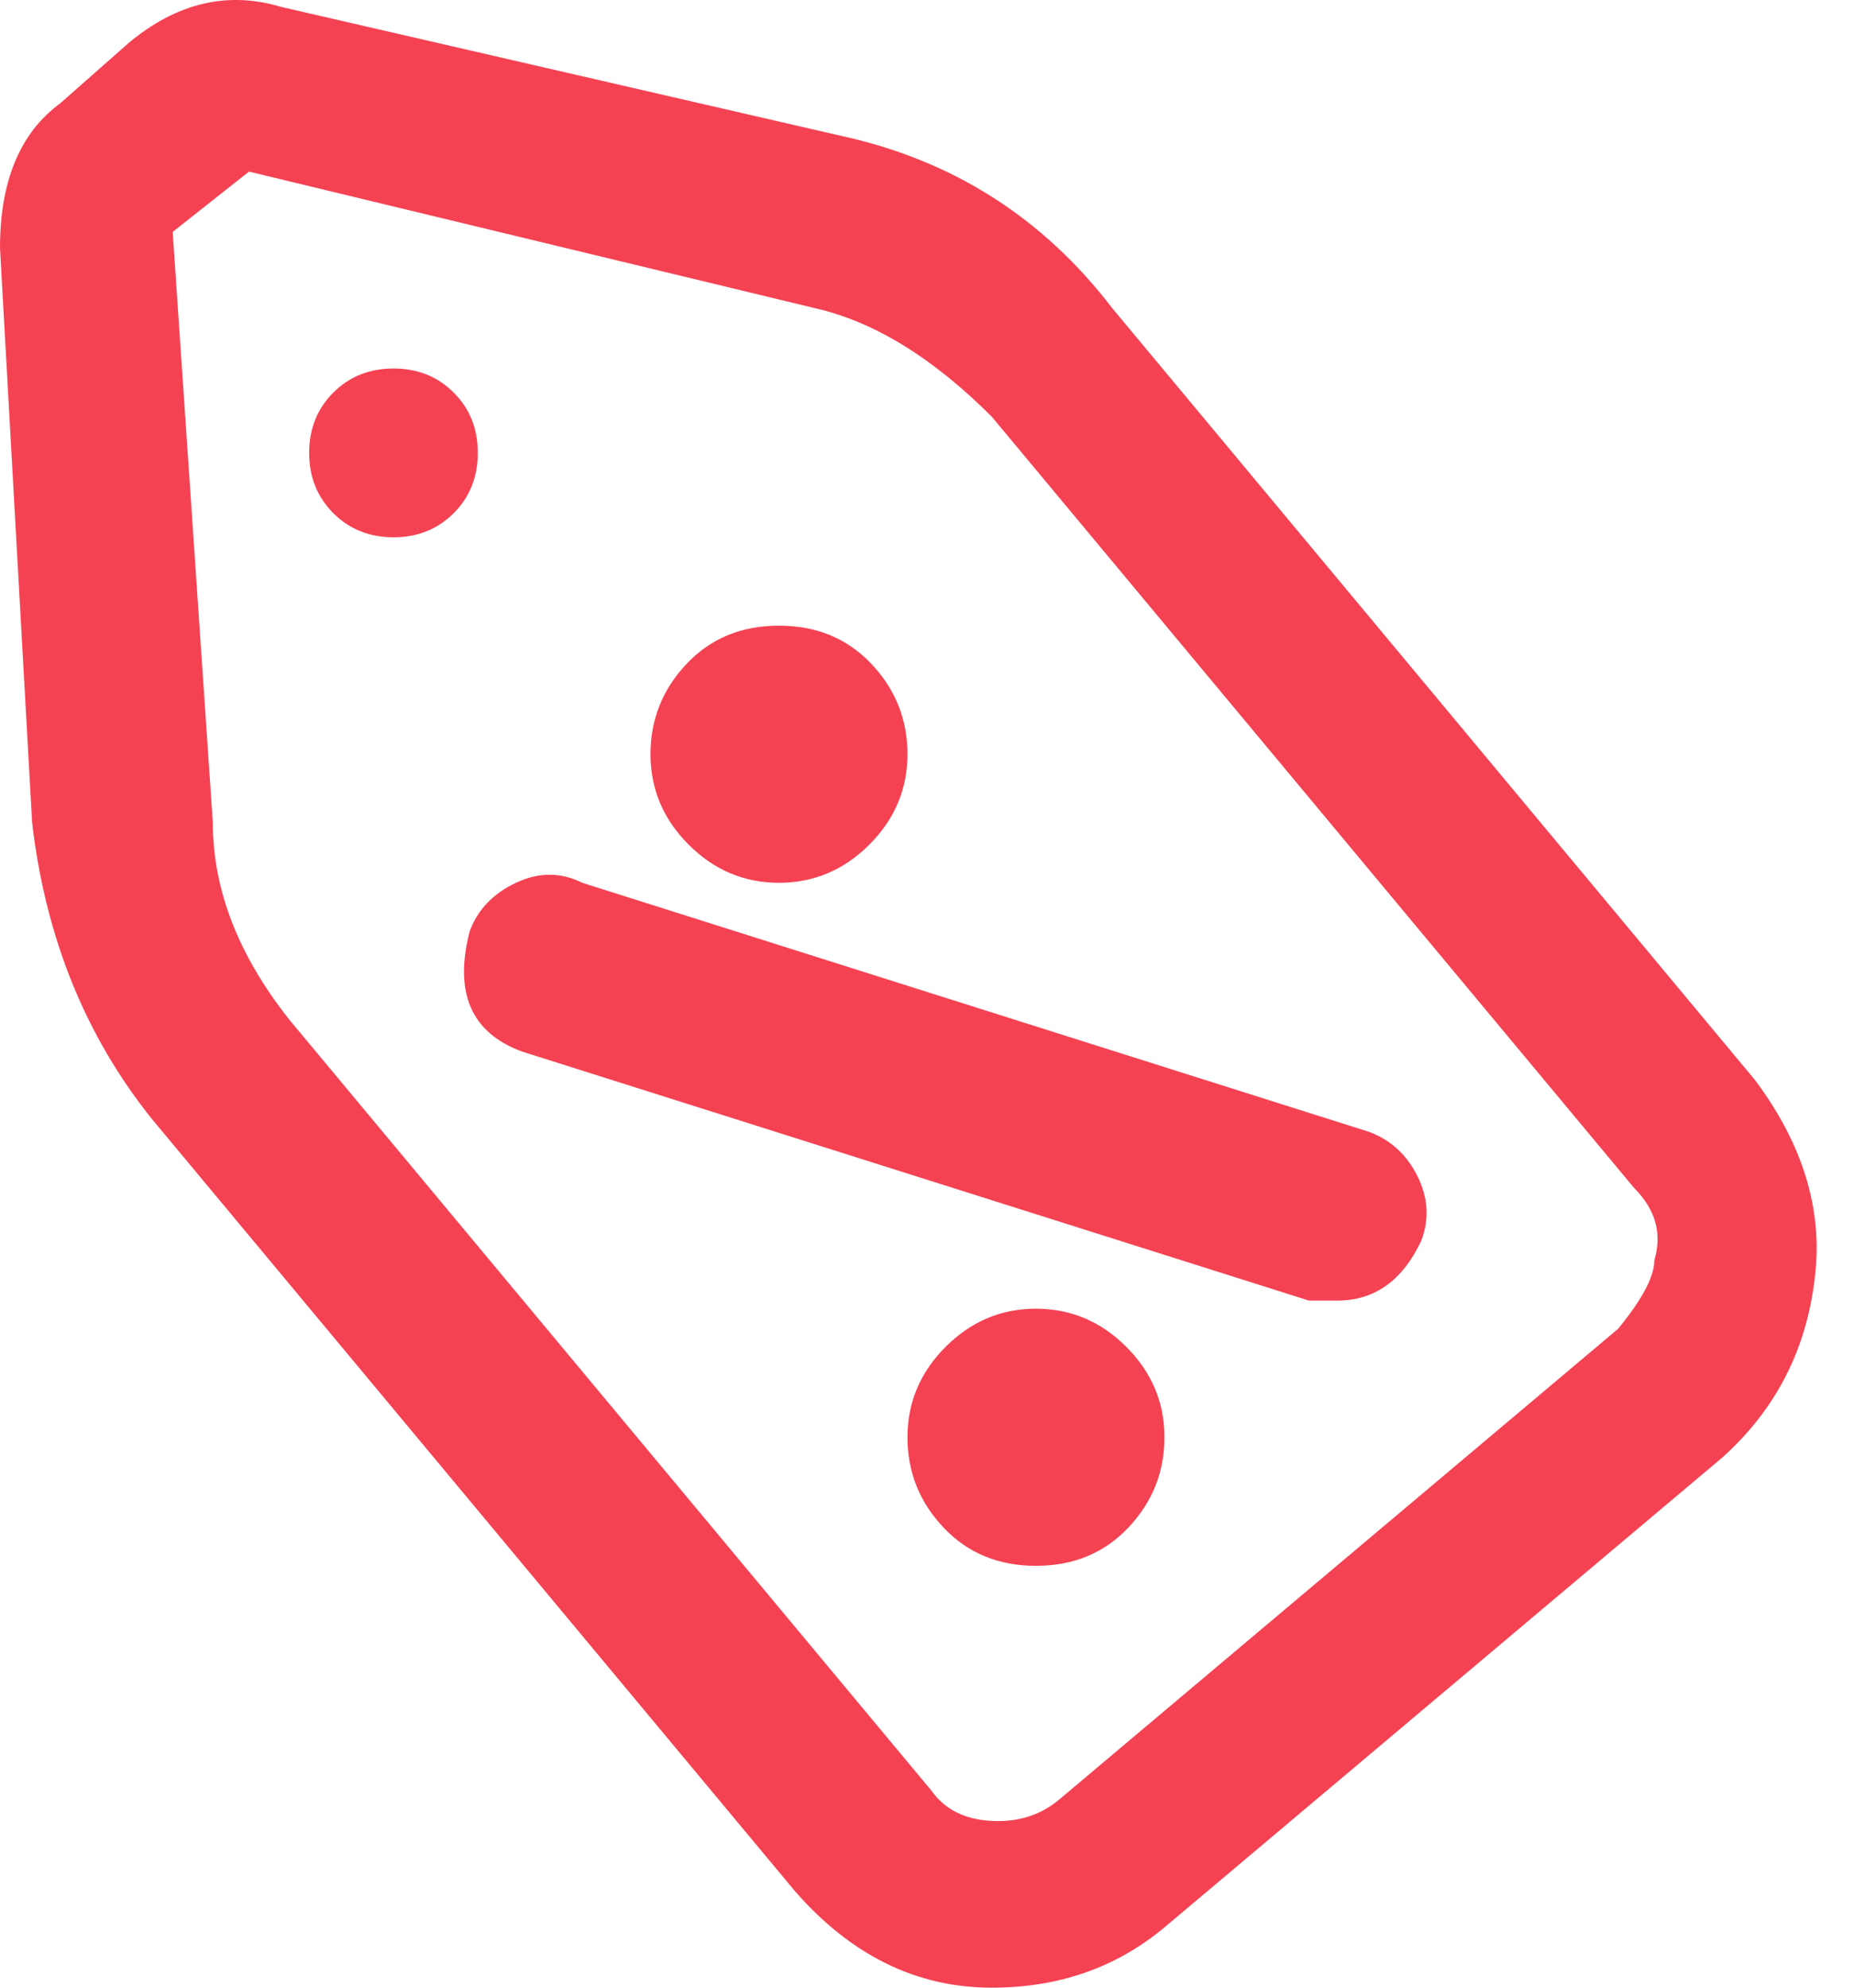 <svg width="28" height="30" viewBox="0 0 28 30" fill="none" xmlns="http://www.w3.org/2000/svg">
<path d="M2.304 16.901L12.007 28.545C12.856 29.515 13.846 30 14.978 30C15.989 30 16.858 29.697 17.586 29.09L26.015 21.995C26.824 21.268 27.288 20.358 27.41 19.267C27.531 18.256 27.228 17.265 26.5 16.295L16.798 4.652C15.746 3.278 14.372 2.408 12.674 2.044L4.245 0.104C3.436 -0.139 2.668 0.043 1.941 0.65L0.91 1.559C0.303 2.004 0 2.732 0 3.742L0.485 12.414C0.687 14.152 1.294 15.648 2.304 16.901ZM3.76 2.59L12.31 4.652C13.2 4.854 14.089 5.4 14.978 6.289L24.681 17.932C25.004 18.256 25.105 18.62 24.984 19.024C24.984 19.267 24.802 19.61 24.438 20.055L16.009 27.15C15.726 27.392 15.383 27.504 14.978 27.483C14.574 27.463 14.271 27.312 14.069 27.029L4.366 15.386C3.598 14.415 3.214 13.425 3.214 12.414L2.608 3.5L3.76 2.59ZM7.216 6.835C7.216 7.199 7.095 7.502 6.852 7.745C6.61 7.987 6.307 8.109 5.943 8.109C5.579 8.109 5.276 7.987 5.033 7.745C4.791 7.502 4.669 7.199 4.669 6.835C4.669 6.471 4.791 6.168 5.033 5.926C5.276 5.683 5.579 5.562 5.943 5.562C6.307 5.562 6.61 5.683 6.852 5.926C7.095 6.168 7.216 6.471 7.216 6.835ZM7.883 15.871L19.769 19.63H20.194C20.759 19.63 21.184 19.327 21.467 18.721C21.588 18.397 21.568 18.074 21.406 17.75C21.245 17.427 21.002 17.205 20.679 17.084L8.793 13.324C8.47 13.162 8.136 13.162 7.792 13.324C7.449 13.485 7.216 13.728 7.095 14.051C6.852 14.981 7.115 15.588 7.883 15.871ZM17.586 21.692C17.586 22.218 17.404 22.672 17.04 23.057C16.676 23.441 16.211 23.633 15.645 23.633C15.079 23.633 14.614 23.441 14.251 23.057C13.887 22.672 13.705 22.218 13.705 21.692C13.705 21.167 13.897 20.712 14.281 20.328C14.665 19.944 15.12 19.752 15.645 19.752C16.171 19.752 16.626 19.944 17.01 20.328C17.394 20.712 17.586 21.167 17.586 21.692ZM13.705 11.383C13.705 11.909 13.513 12.364 13.129 12.748C12.745 13.132 12.29 13.324 11.764 13.324C11.239 13.324 10.784 13.132 10.4 12.748C10.016 12.364 9.824 11.909 9.824 11.383C9.824 10.858 10.006 10.403 10.37 10.019C10.733 9.635 11.198 9.443 11.764 9.443C12.33 9.443 12.795 9.635 13.159 10.019C13.523 10.403 13.705 10.858 13.705 11.383Z" fill="#F54253"/>
</svg>
